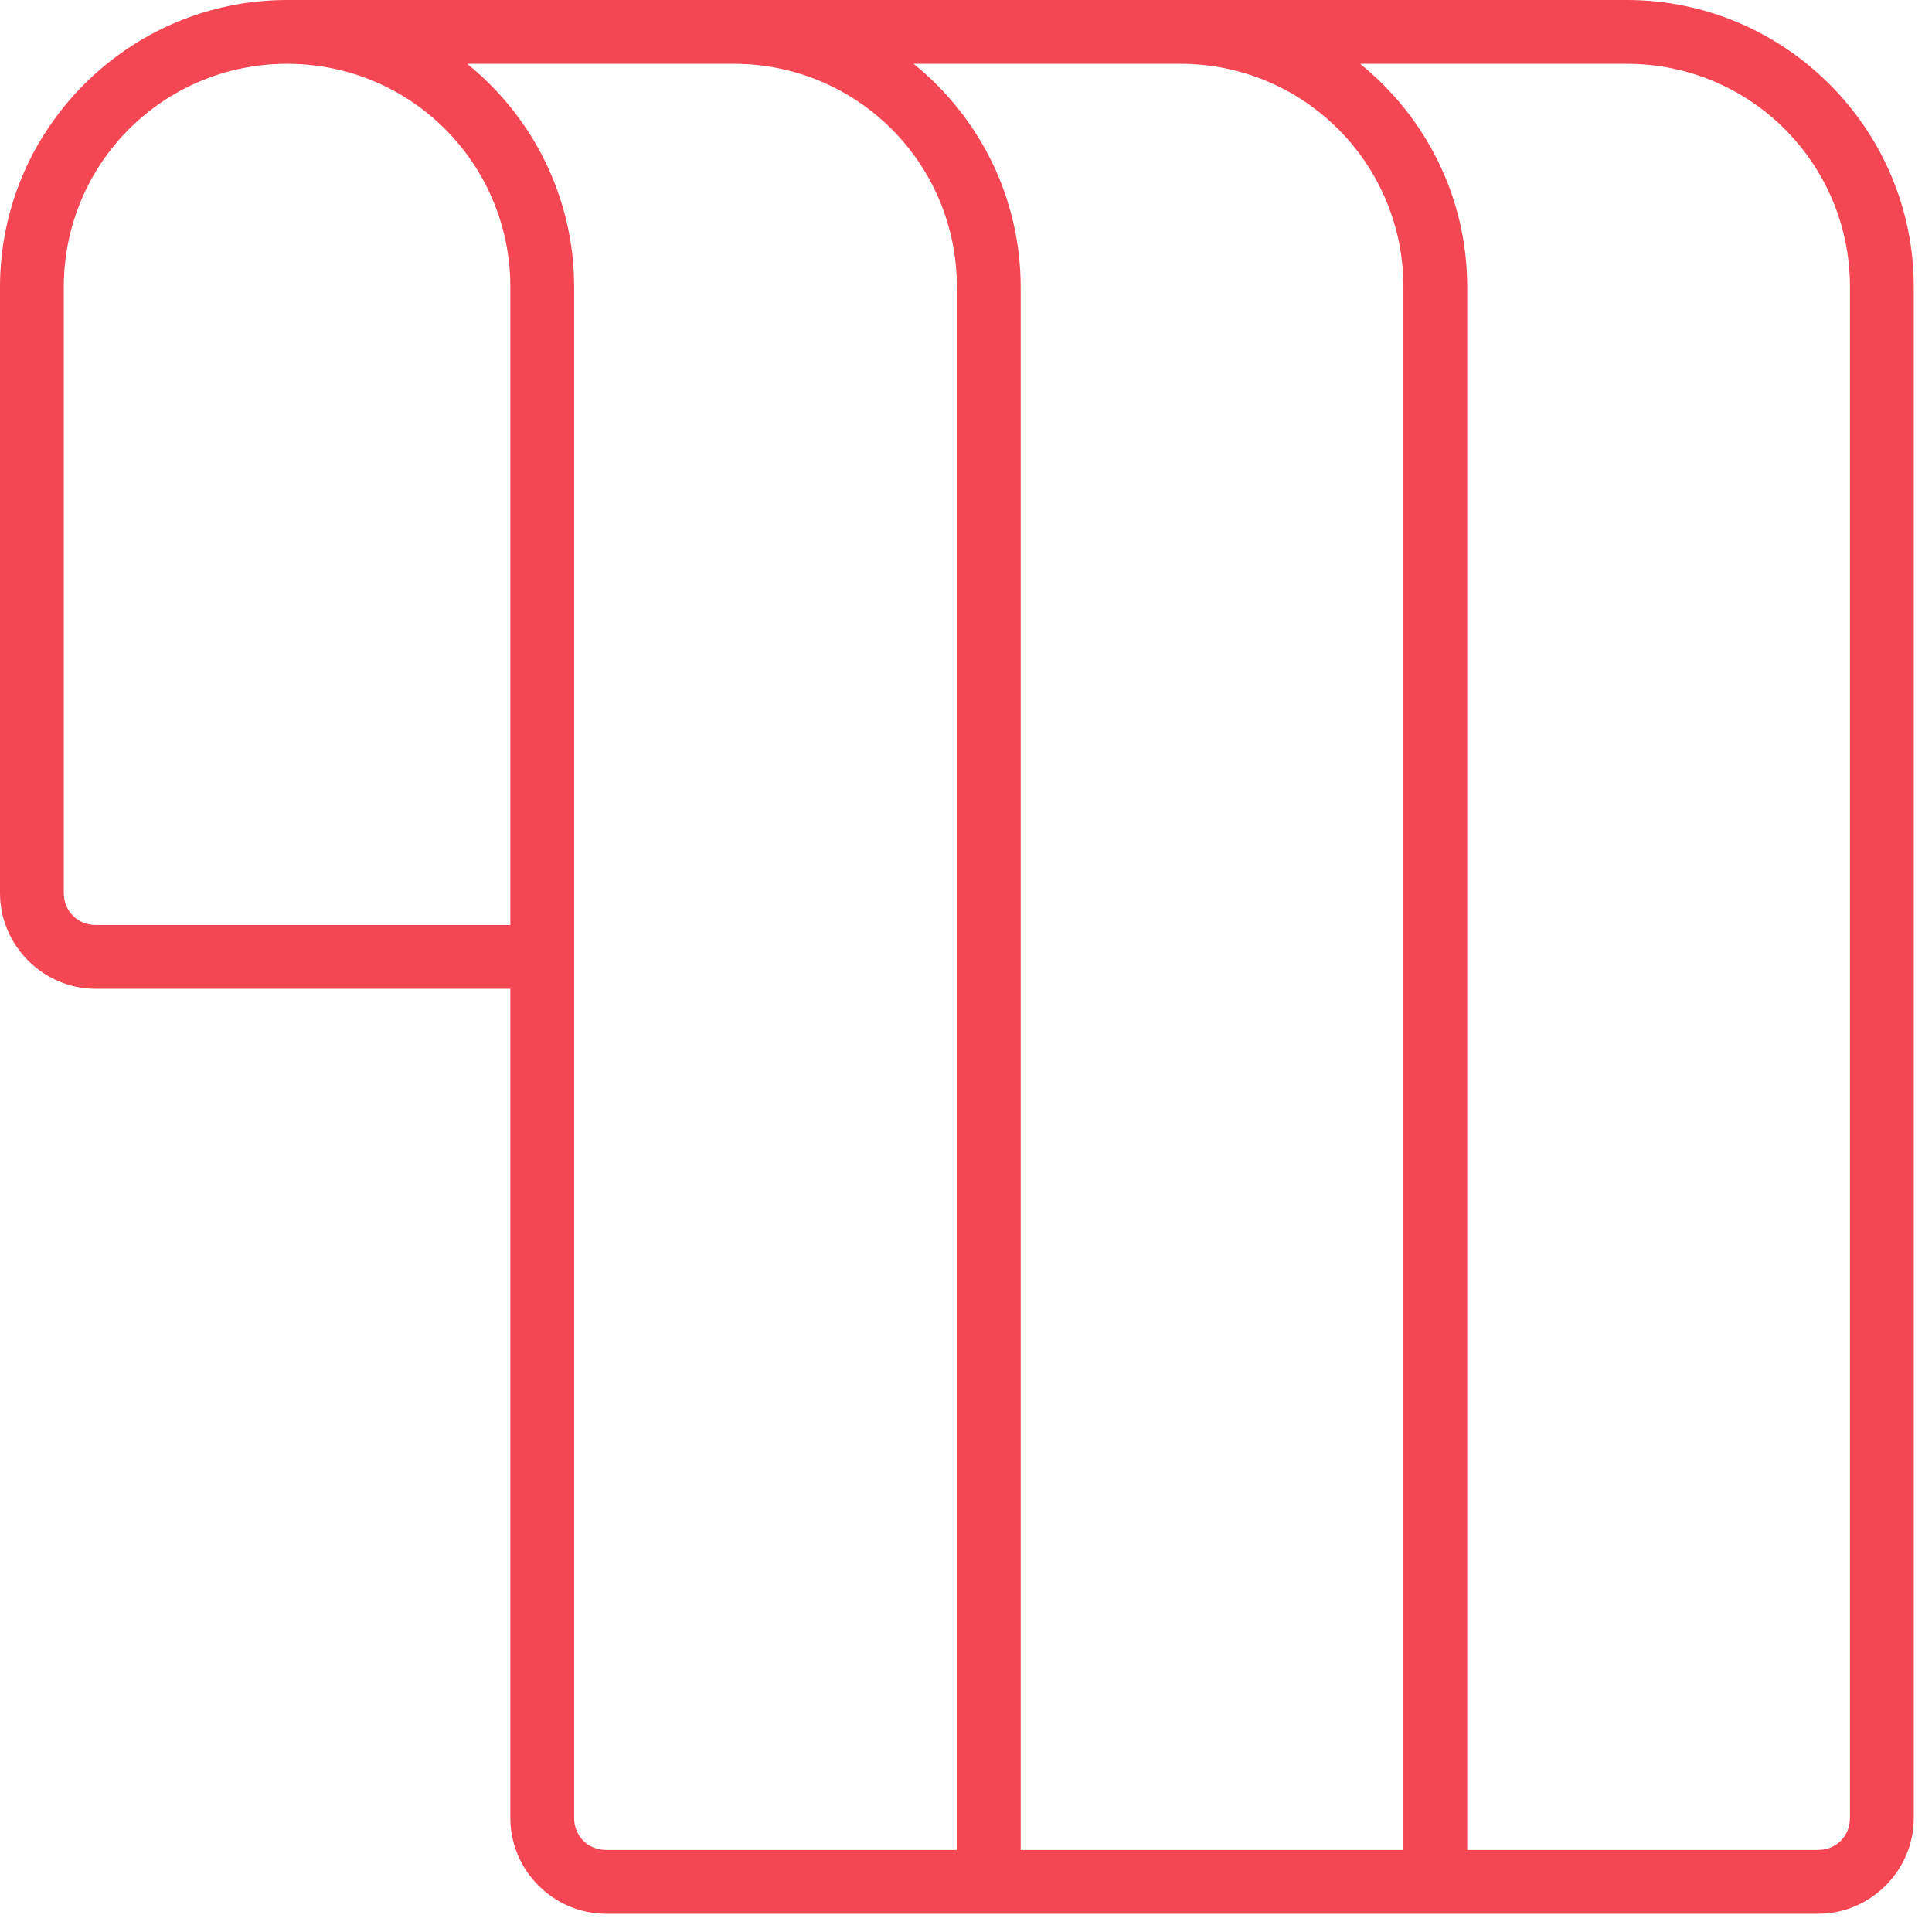 <svg xmlns="http://www.w3.org/2000/svg" width="53" height="53" viewBox="0 0 53 53" fill="none"><path fill-rule="evenodd" clip-rule="evenodd" d="M7.875 0C3.537 0 0 3.537 0 7.875V24.5C0 25.939 1.186 27.125 2.625 27.125H14V49.875C14 51.314 15.185 52.5 16.625 52.5H49.875C51.314 52.5 52.5 51.314 52.5 49.875V7.875C52.5 3.537 48.962 0 44.625 0L7.875 0ZM7.875 1.75C11.268 1.75 14 4.482 14 7.875V25.375H2.625C2.131 25.375 1.75 24.995 1.75 24.5V7.875C1.75 4.482 4.482 1.75 7.876 1.75L7.875 1.75ZM12.816 1.75H20.125C23.518 1.75 26.25 4.482 26.25 7.875V50.75H16.625C16.131 50.75 15.75 50.369 15.75 49.875V7.875C15.75 5.405 14.604 3.196 12.816 1.75ZM25.062 1.75H32.375C35.768 1.75 38.5 4.482 38.5 7.875V50.75H28V7.875C28 5.403 26.851 3.196 25.062 1.75ZM37.312 1.75H44.625C48.018 1.75 50.75 4.482 50.75 7.875V49.875C50.75 50.37 50.37 50.75 49.875 50.75H40.25V7.876C40.25 5.404 39.101 3.196 37.312 1.75Z" fill="#F54653"></path></svg>